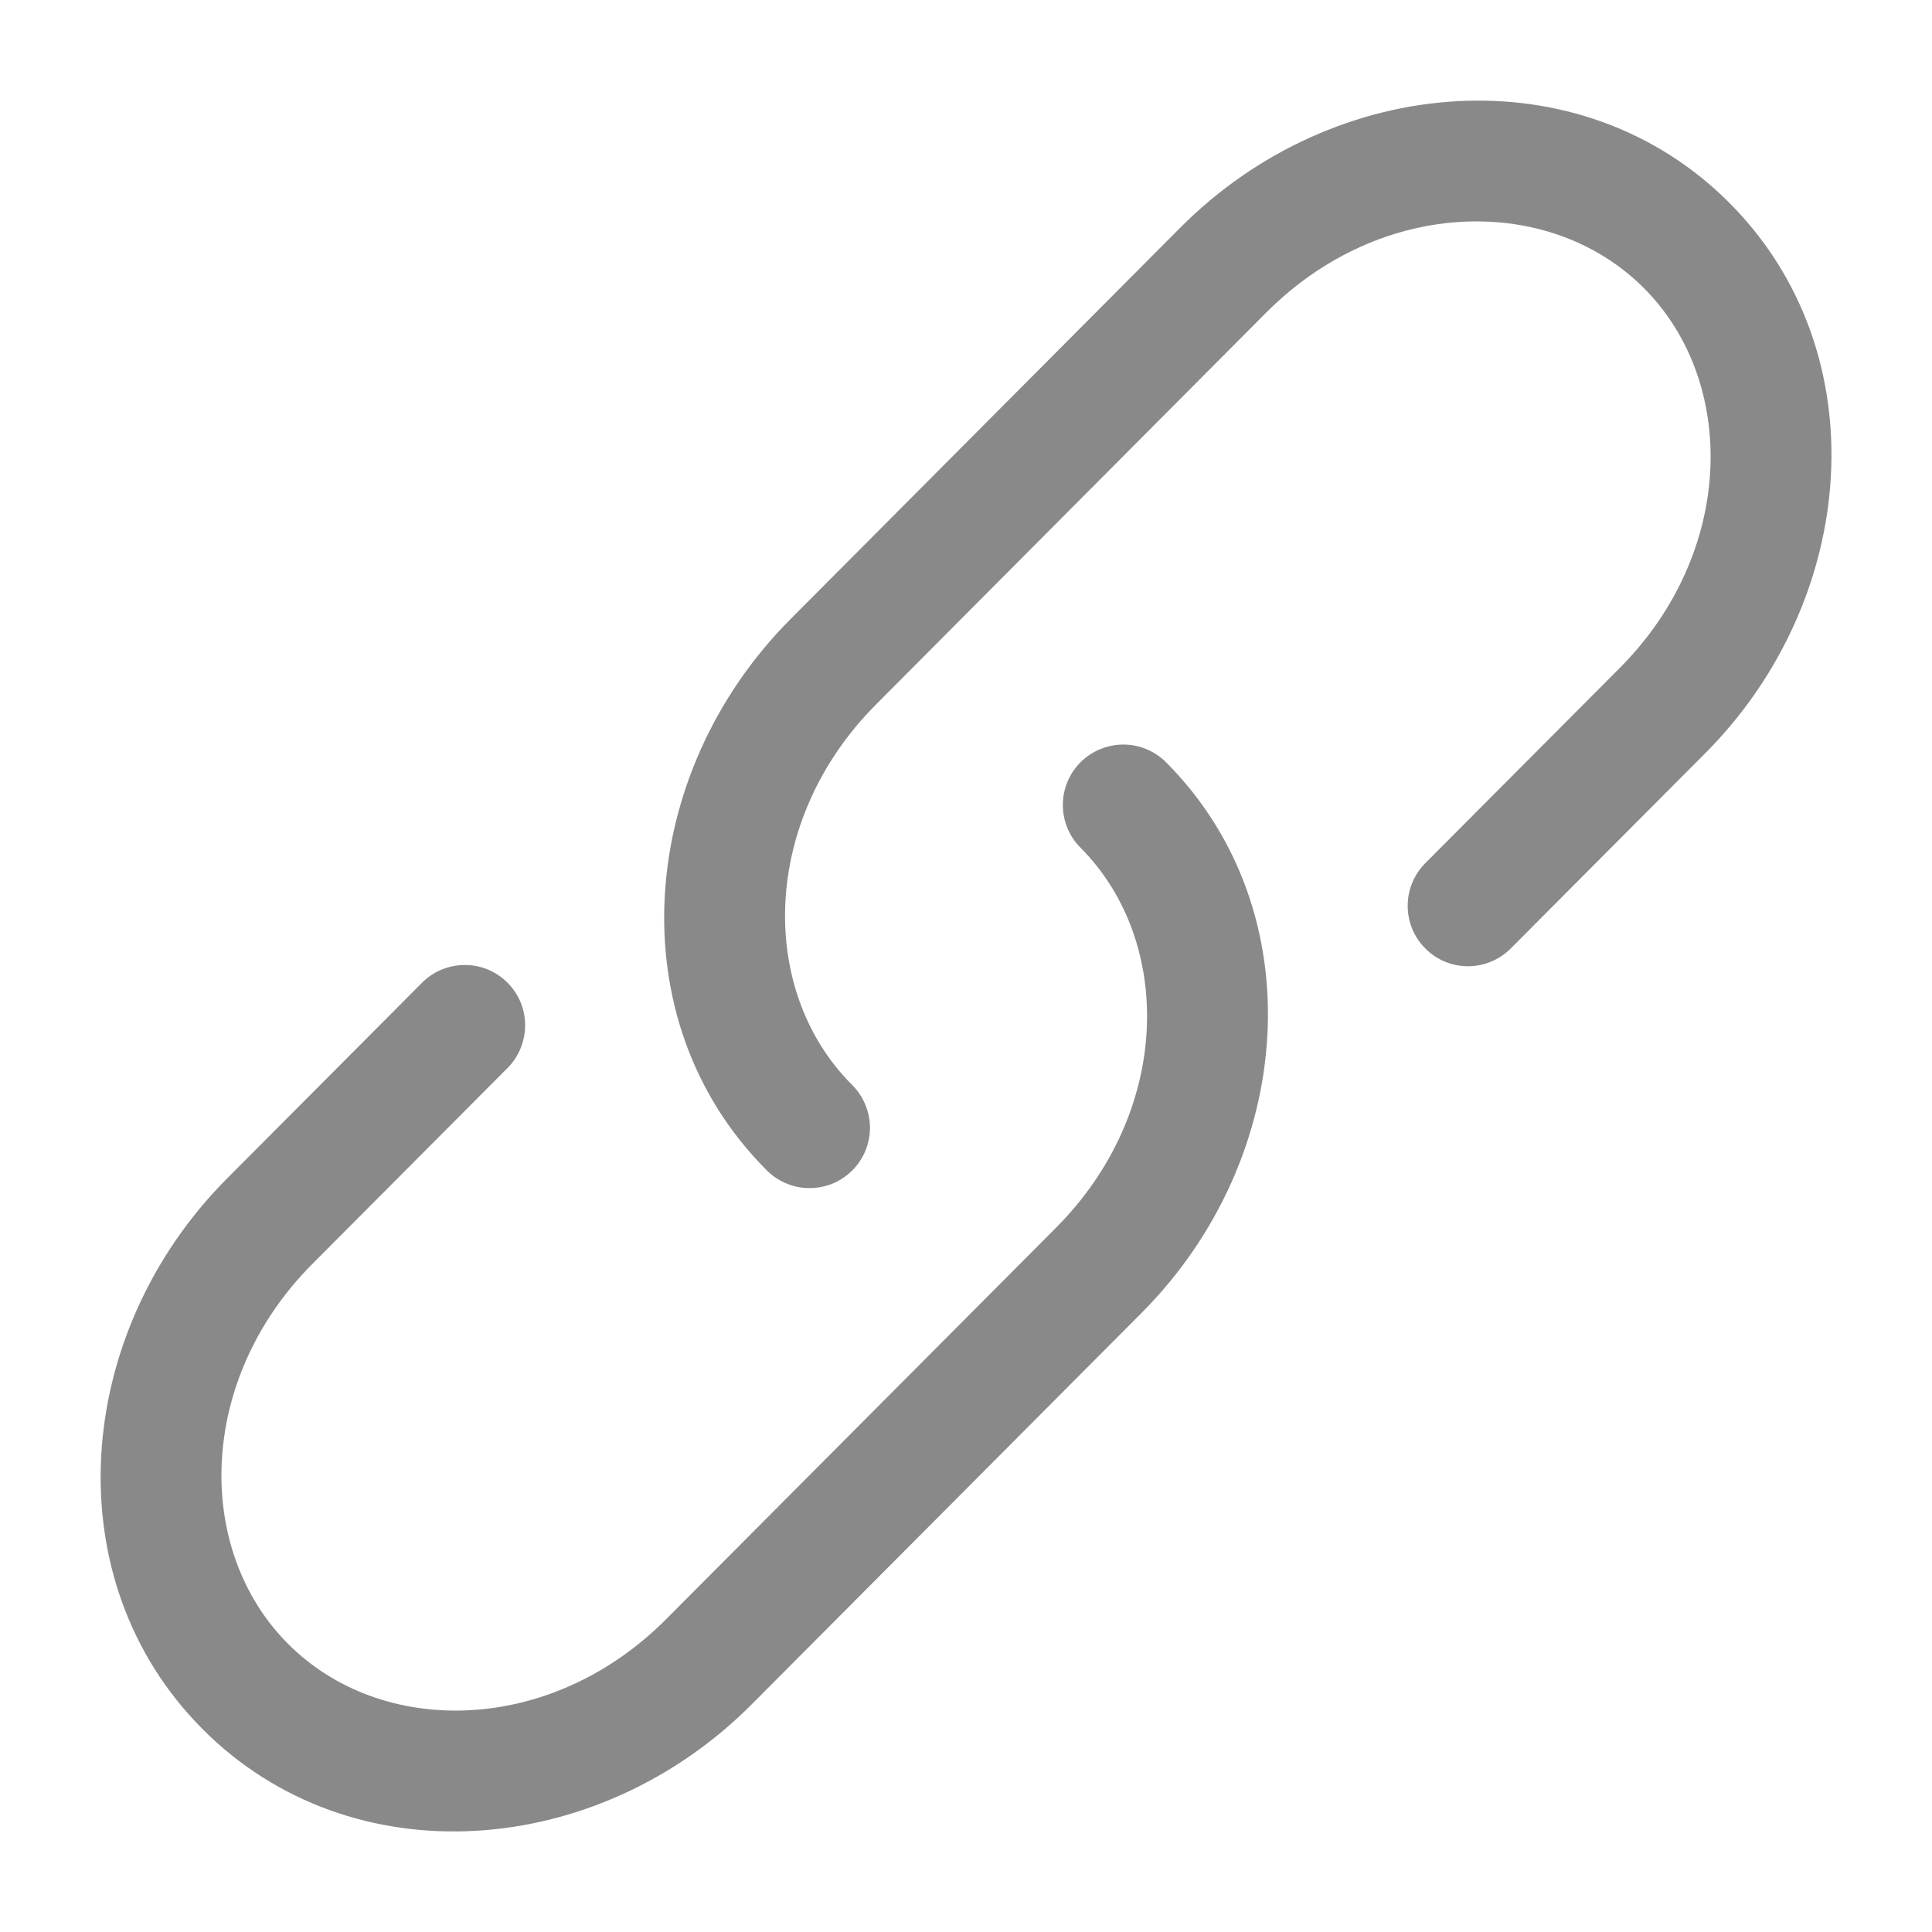 <?xml version="1.0" encoding="UTF-8"?> <svg xmlns="http://www.w3.org/2000/svg" width="16" height="16" viewBox="0 0 16 16" fill="none"><g clip-path="url(#clip0_58_2677)"><path d="M10.486 2.589C11.442 1.629 12.841 1.609 13.615 2.387C14.391 3.165 14.37 4.573 13.413 5.533L11.797 7.155C11.707 7.25 11.656 7.376 11.658 7.507C11.659 7.638 11.712 7.764 11.805 7.856C11.897 7.949 12.023 8.001 12.154 8.002C12.285 8.003 12.411 7.952 12.505 7.861L14.121 6.239C15.396 4.96 15.556 2.918 14.323 1.681C13.09 0.443 11.052 0.604 9.777 1.883L6.546 5.128C5.272 6.407 5.112 8.449 6.344 9.686C6.39 9.734 6.445 9.772 6.506 9.798C6.567 9.825 6.633 9.839 6.699 9.839C6.765 9.84 6.831 9.828 6.893 9.803C6.954 9.778 7.01 9.741 7.057 9.694C7.104 9.647 7.142 9.591 7.167 9.53C7.192 9.468 7.205 9.403 7.205 9.336C7.204 9.27 7.19 9.204 7.164 9.143C7.138 9.082 7.1 9.027 7.053 8.981C6.277 8.202 6.298 6.794 7.255 5.834L10.486 2.589Z" fill="#898989"></path><path d="M9.657 6.313C9.563 6.219 9.436 6.166 9.303 6.166C9.17 6.166 9.043 6.219 8.949 6.312C8.855 6.406 8.802 6.533 8.802 6.666C8.802 6.799 8.854 6.926 8.948 7.02C9.724 7.799 9.703 9.206 8.746 10.167L5.515 13.411C4.558 14.371 3.159 14.391 2.385 13.613C1.609 12.835 1.631 11.427 2.587 10.467L4.203 8.845C4.25 8.798 4.286 8.743 4.311 8.682C4.336 8.621 4.349 8.556 4.349 8.491C4.349 8.425 4.336 8.36 4.311 8.299C4.285 8.239 4.249 8.184 4.202 8.137C4.155 8.091 4.1 8.054 4.04 8.029C3.979 8.004 3.914 7.991 3.848 7.992C3.782 7.992 3.717 8.005 3.657 8.03C3.596 8.055 3.541 8.092 3.495 8.139L1.879 9.761C0.605 11.041 0.445 13.082 1.677 14.319C2.91 15.558 4.948 15.396 6.223 14.117L9.455 10.872C10.729 9.593 10.889 7.55 9.657 6.313Z" fill="#898989"></path></g><defs><clipPath id="clip0_58_2677"><rect width="16" height="16" fill="white"></rect></clipPath></defs></svg> 